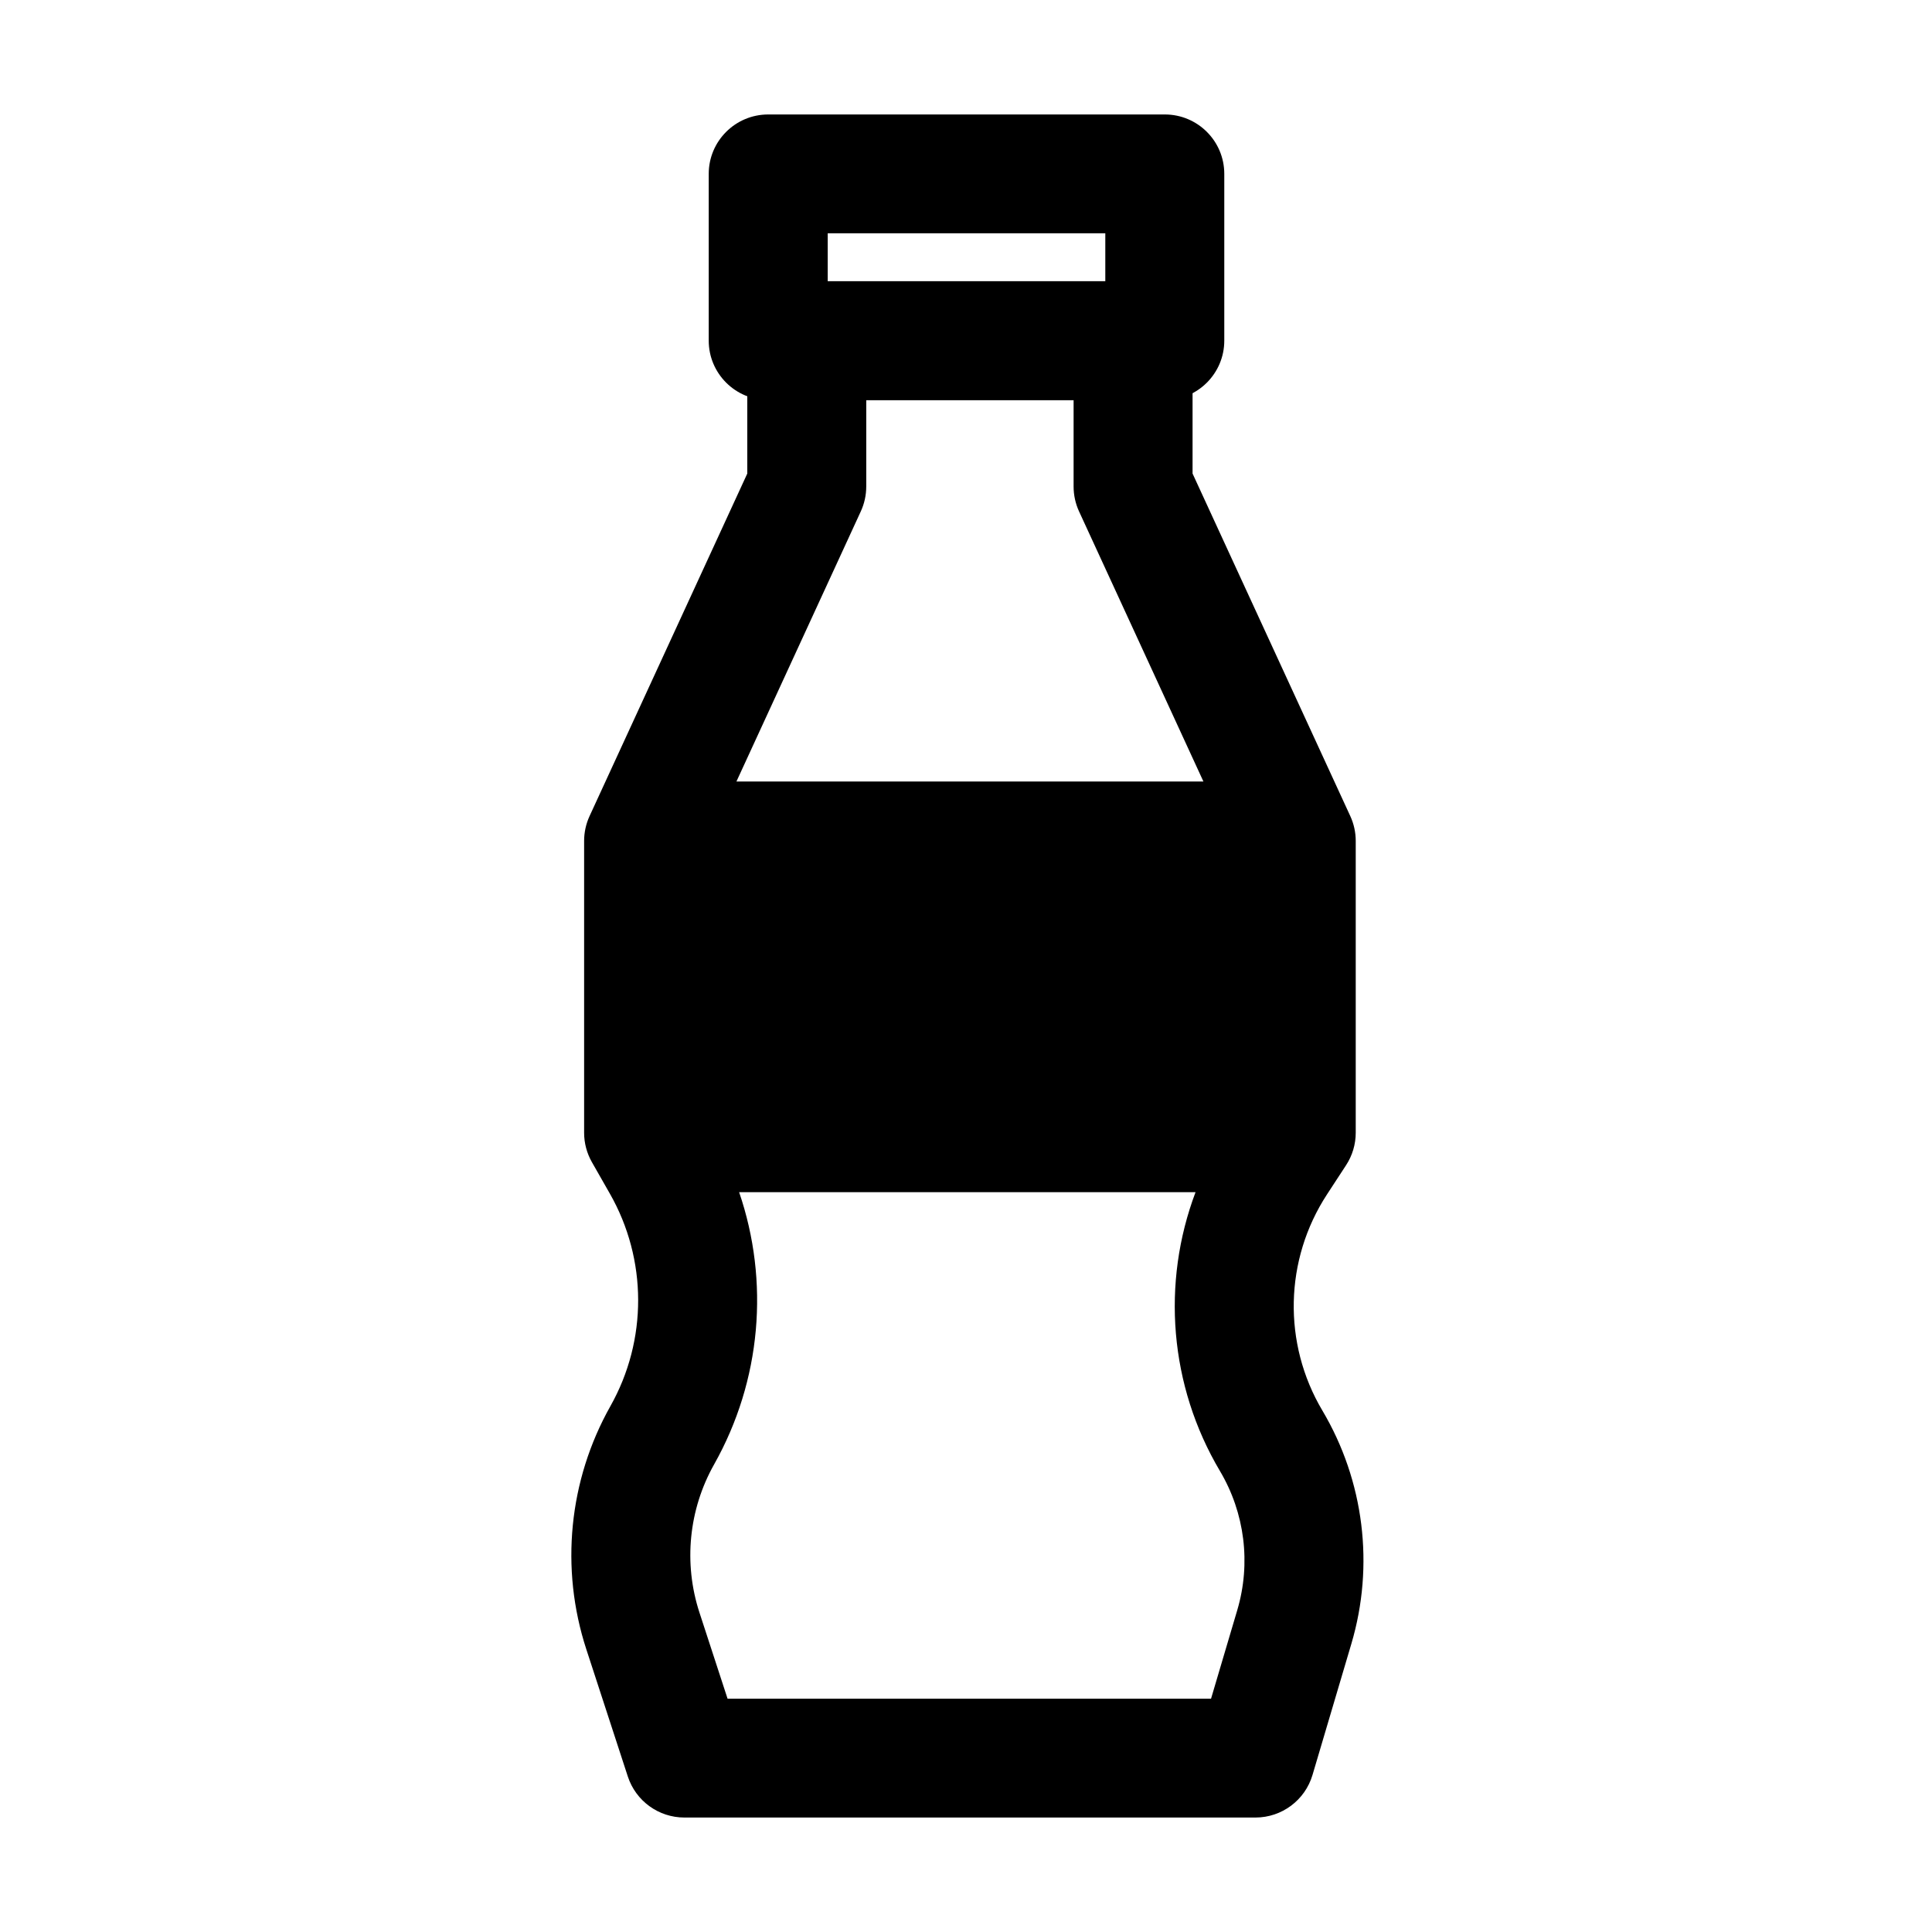 <?xml version="1.0" encoding="UTF-8"?>
<!-- Uploaded to: SVG Repo, www.svgrepo.com, Generator: SVG Repo Mixer Tools -->
<svg fill="#000000" width="800px" height="800px" version="1.1" viewBox="144 144 512 512" xmlns="http://www.w3.org/2000/svg">
 <g fill-rule="evenodd">
  <path d="m357.8 218.53c-8.707 0-15.762 7.051-15.762 15.746v35.223l-41.801 90.777c-0.949 2.066-1.441 4.309-1.441 6.578v77.34c0 2.734 0.715 5.418 2.066 7.793l4.754 8.336c9.949 17.441 10.004 38.816 0.152 56.312-11.062 19.645-13.379 43.02-6.387 64.449l11 33.715c2.117 6.481 8.164 10.867 14.988 10.867h151.34c6.984 0 13.133-4.59 15.117-11.277l10.297-34.758c6.16-20.785 3.375-43.191-7.688-61.836-10.535-17.762-10.059-39.957 1.227-57.25l5.062-7.754c1.668-2.555 2.559-5.543 2.559-8.598v-77.34c0-2.269-0.492-4.512-1.441-6.578l-41.801-90.777v-35.223c0-4.176-1.66-8.184-4.613-11.133-2.961-2.953-6.969-4.613-11.148-4.613zm15.766 54.414v-22.926h54.949v22.926c0 2.269 0.492 4.516 1.441 6.578l32.965 71.59h-123.76l32.961-71.59c0.949-2.062 1.441-4.309 1.441-6.578zm-33.688 187h120.95c-9.062 24.027-6.961 51.246 6.477 73.902 6.594 11.113 8.254 24.469 4.582 36.855l-6.953 23.48h-128.12l-7.457-22.848c-4.258-13.055-2.848-27.293 3.891-39.258 12.516-22.227 14.719-48.492 6.629-72.133z"/>
  <path d="m331.82 190.08c0-8.695 7.059-15.746 15.766-15.746h105.1c8.703 0 15.762 7.051 15.762 15.746v44.195c0 8.695-7.059 15.742-15.762 15.742h-105.1c-8.707 0-15.766-7.047-15.766-15.742zm31.531 15.742v12.707h73.566v-12.707z"/>
 </g>
</svg>